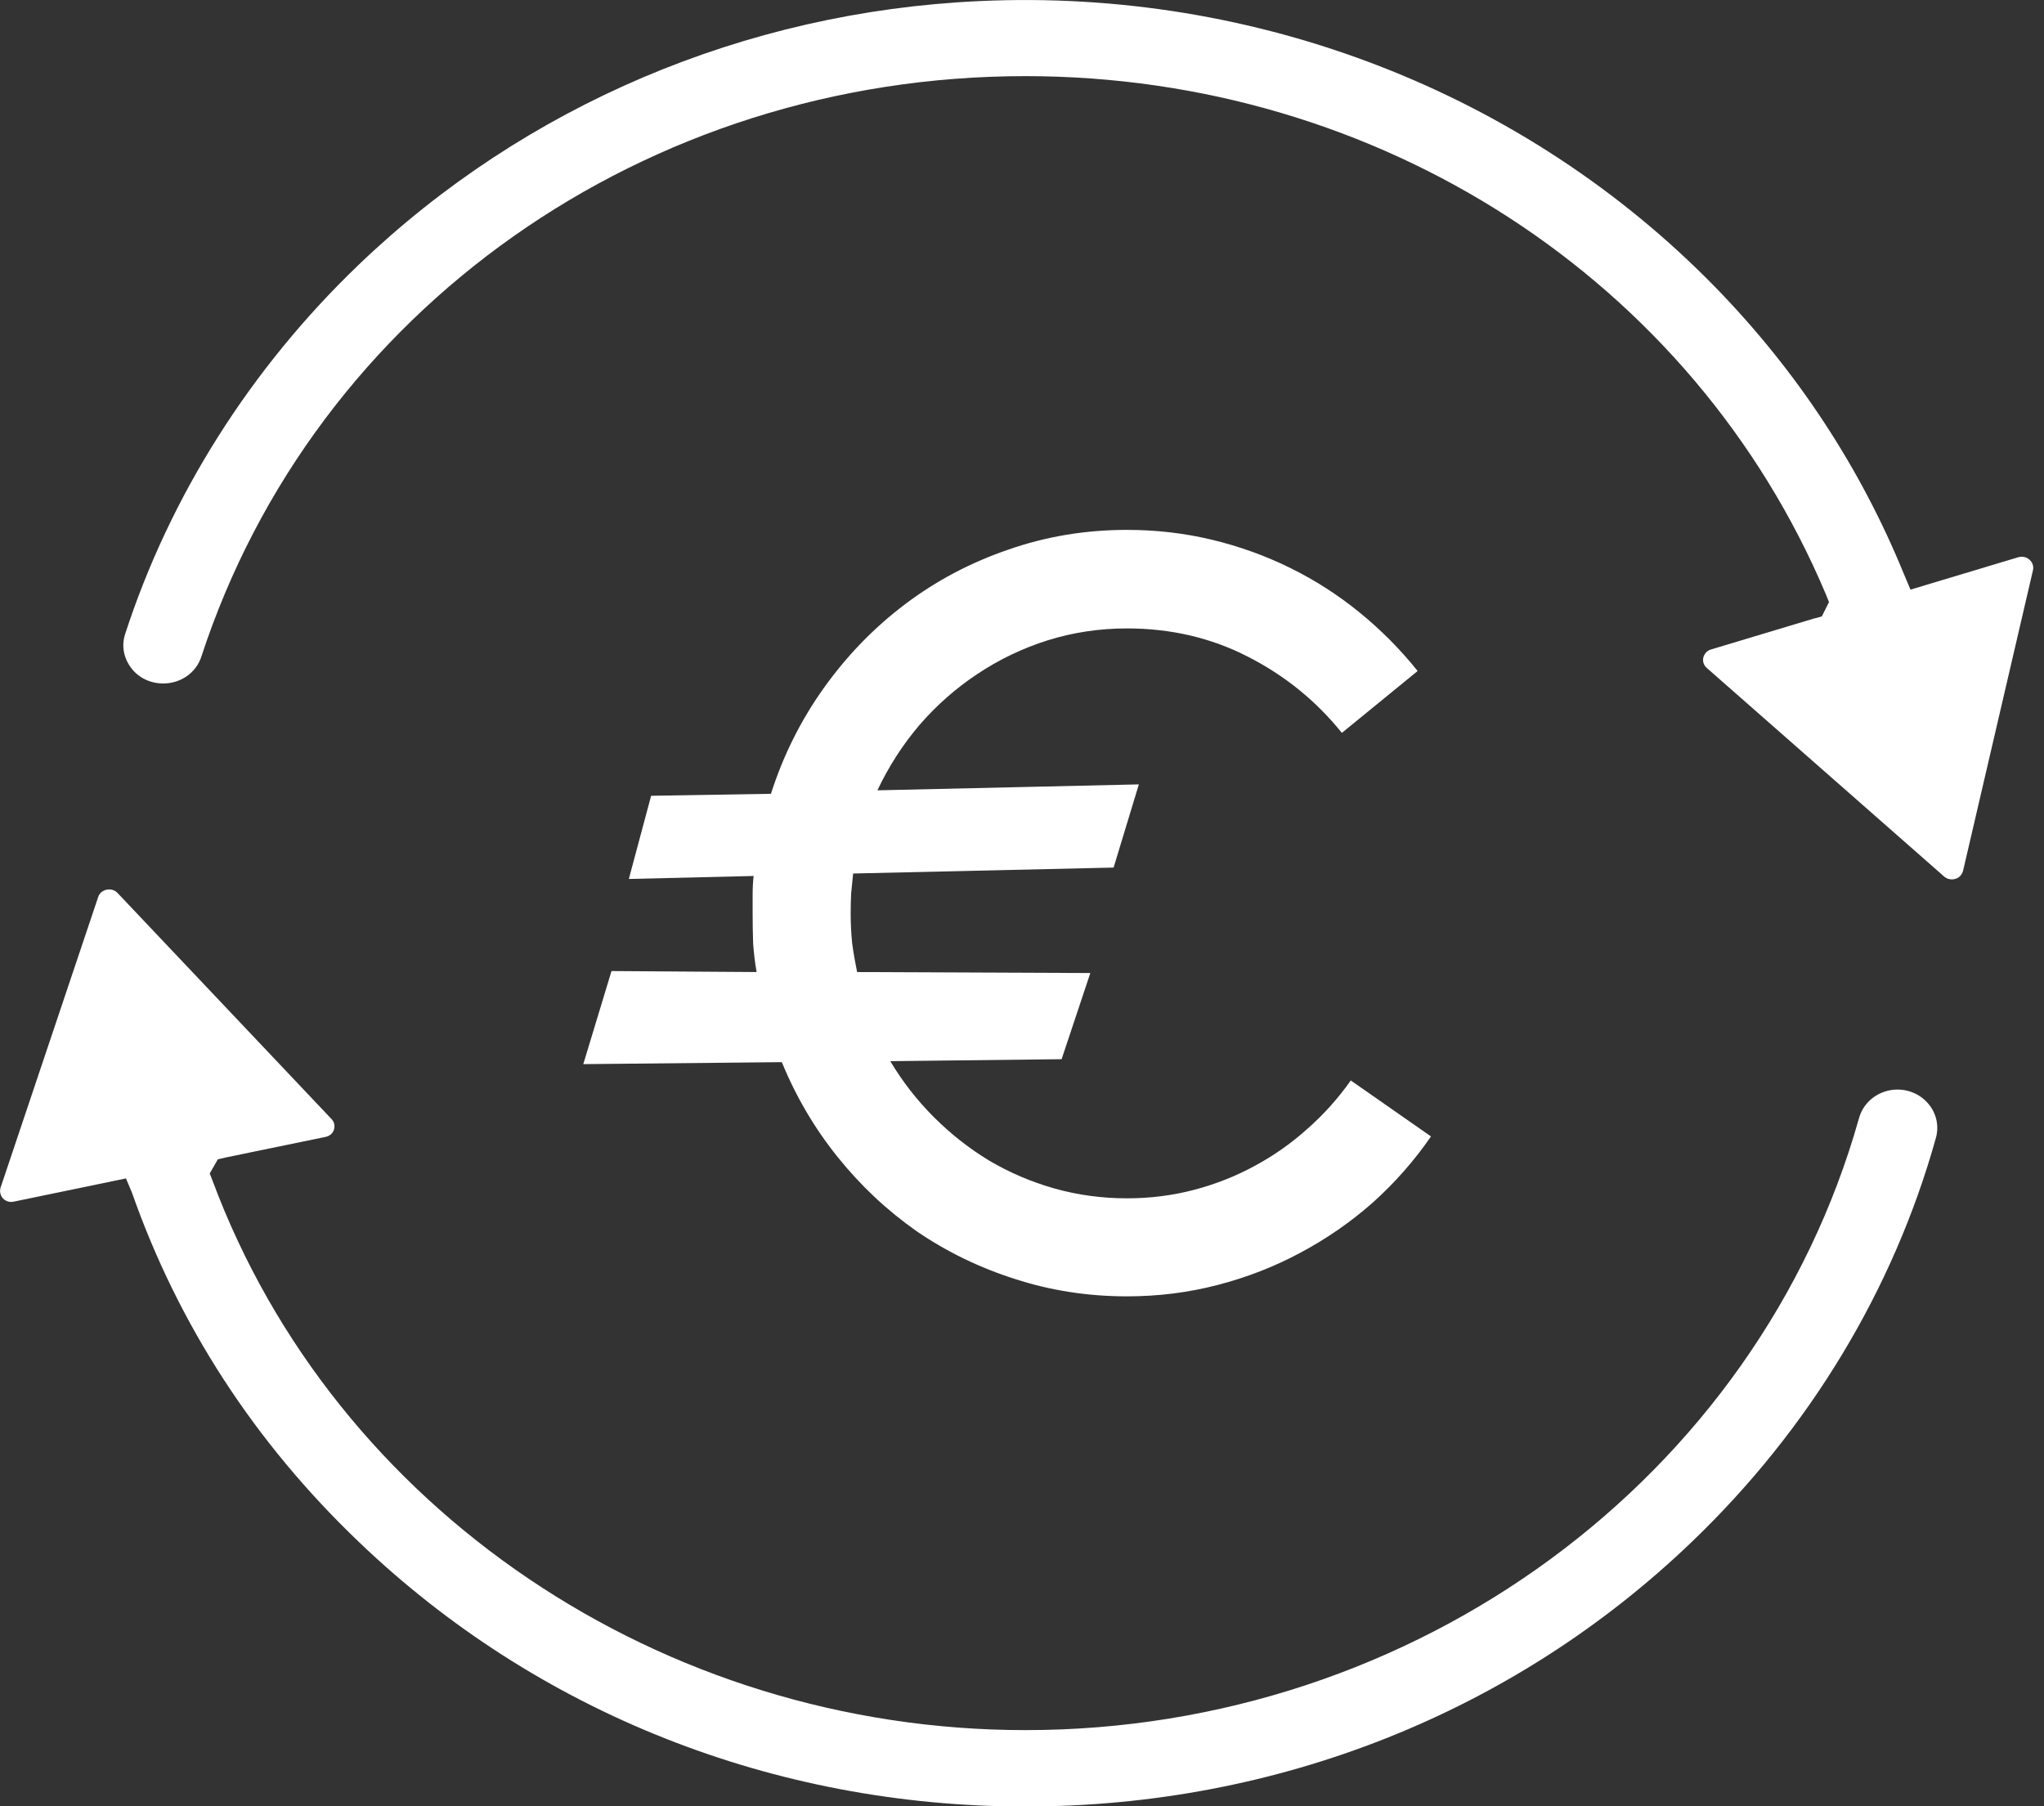 <svg width="129" height="114" viewBox="0 0 129 114" fill="none" xmlns="http://www.w3.org/2000/svg">
<rect x="0" y="0" width="129" height="114" fill="#333333" stroke="none"/>
<g clip-path="url(#clip0_22_8)">
<path d="M122.688 55.314C122.889 55.489 123.144 55.541 123.399 55.472C123.654 55.402 123.818 55.209 123.891 54.965L128.304 35.991C128.358 35.746 128.285 35.502 128.085 35.327C127.902 35.152 127.629 35.1 127.374 35.17L120.573 37.214L120.154 36.218C117.419 29.527 113.426 23.429 108.248 18.118C96.251 5.836 79.294 -0.751 61.773 0.07C47.022 0.751 33.129 6.657 22.645 16.703C15.826 23.237 10.721 31.309 7.895 40.027C7.658 40.761 7.804 41.529 8.278 42.158C8.752 42.787 9.499 43.137 10.302 43.137C11.414 43.137 12.38 42.455 12.708 41.442C19.874 19.533 40.769 4.805 64.708 4.805C87.043 4.805 106.88 17.664 115.249 37.546L115.431 38L114.976 38.909L114.447 39.048L107.992 40.988C107.737 41.058 107.573 41.25 107.5 41.495C107.445 41.739 107.518 41.984 107.719 42.158L122.67 55.297L122.688 55.314Z" fill="white"/>
<path d="M121.74 69.71C121.266 69.116 120.536 68.767 119.752 68.767C118.622 68.767 117.619 69.501 117.327 70.566C110.928 93.314 89.304 109.195 64.726 109.195C41.771 109.195 21.15 95.271 13.419 74.532L13.237 74.061L13.748 73.17L14.276 73.047L20.548 71.754C20.804 71.702 21.004 71.527 21.077 71.3C21.15 71.056 21.095 70.811 20.931 70.636L7.421 56.362C7.238 56.17 7.001 56.1 6.728 56.153C6.473 56.205 6.272 56.38 6.199 56.607L0.037 74.952C-0.036 75.196 0.018 75.441 0.182 75.633C0.365 75.825 0.62 75.895 0.857 75.843L7.95 74.375L8.332 75.284C11.268 83.635 16.081 91.043 22.645 97.315C33.877 108.077 48.827 114.017 64.708 114.017C80.589 114.017 95.539 108.095 106.771 97.315C114.173 90.222 119.497 81.416 122.177 71.824C122.378 71.091 122.232 70.322 121.74 69.71Z" fill="white"/>
</g>
<path d="M70.281 54.756L53.843 55.131C53.802 55.547 53.76 55.964 53.718 56.381C53.698 56.797 53.687 57.214 53.687 57.631C53.687 58.277 53.718 58.912 53.781 59.537C53.864 60.141 53.968 60.745 54.093 61.35L68.812 61.412L67 66.85L56.187 66.975C56.958 68.266 57.875 69.443 58.937 70.506C60 71.568 61.166 72.485 62.437 73.256C63.708 74.006 65.073 74.589 66.531 75.006C68.01 75.422 69.541 75.631 71.125 75.631C72.583 75.631 73.989 75.454 75.344 75.1C76.698 74.745 77.969 74.245 79.156 73.6C80.364 72.954 81.479 72.172 82.5 71.256C83.541 70.339 84.458 69.318 85.25 68.193L90.312 71.725C89.25 73.266 88.02 74.662 86.625 75.912C85.229 77.141 83.708 78.193 82.062 79.068C80.437 79.943 78.698 80.62 76.844 81.1C75.01 81.579 73.104 81.818 71.125 81.818C68.666 81.818 66.312 81.454 64.062 80.725C61.833 80.016 59.77 79.016 57.875 77.725C56 76.412 54.333 74.85 52.875 73.037C51.416 71.225 50.239 69.225 49.343 67.037L36.812 67.162L38.593 61.287L47.75 61.35C47.645 60.745 47.573 60.141 47.531 59.537C47.51 58.912 47.5 58.277 47.5 57.631C47.5 57.256 47.5 56.87 47.5 56.475C47.5 56.058 47.52 55.662 47.562 55.287L39.687 55.475L41.093 50.225L48.656 50.1C49.427 47.683 50.541 45.454 52 43.412C53.458 41.37 55.166 39.61 57.125 38.131C59.083 36.652 61.25 35.506 63.625 34.693C66 33.86 68.5 33.443 71.125 33.443C72.979 33.443 74.77 33.652 76.5 34.068C78.229 34.485 79.875 35.079 81.437 35.85C83 36.62 84.458 37.558 85.812 38.662C87.166 39.766 88.385 40.995 89.469 42.35L84.687 46.256C83.062 44.235 81.083 42.631 78.75 41.443C76.437 40.256 73.895 39.662 71.125 39.662C69.395 39.662 67.729 39.912 66.125 40.412C64.541 40.912 63.062 41.62 61.687 42.537C60.333 43.433 59.114 44.506 58.031 45.756C56.968 47.006 56.083 48.381 55.375 49.881L71.875 49.506L70.281 54.756Z" fill="white"/>
<defs>
<clipPath id="clip0_22_8">
<rect width="128.303" height="114" fill="white"/>
</clipPath>
</defs>
</svg>
